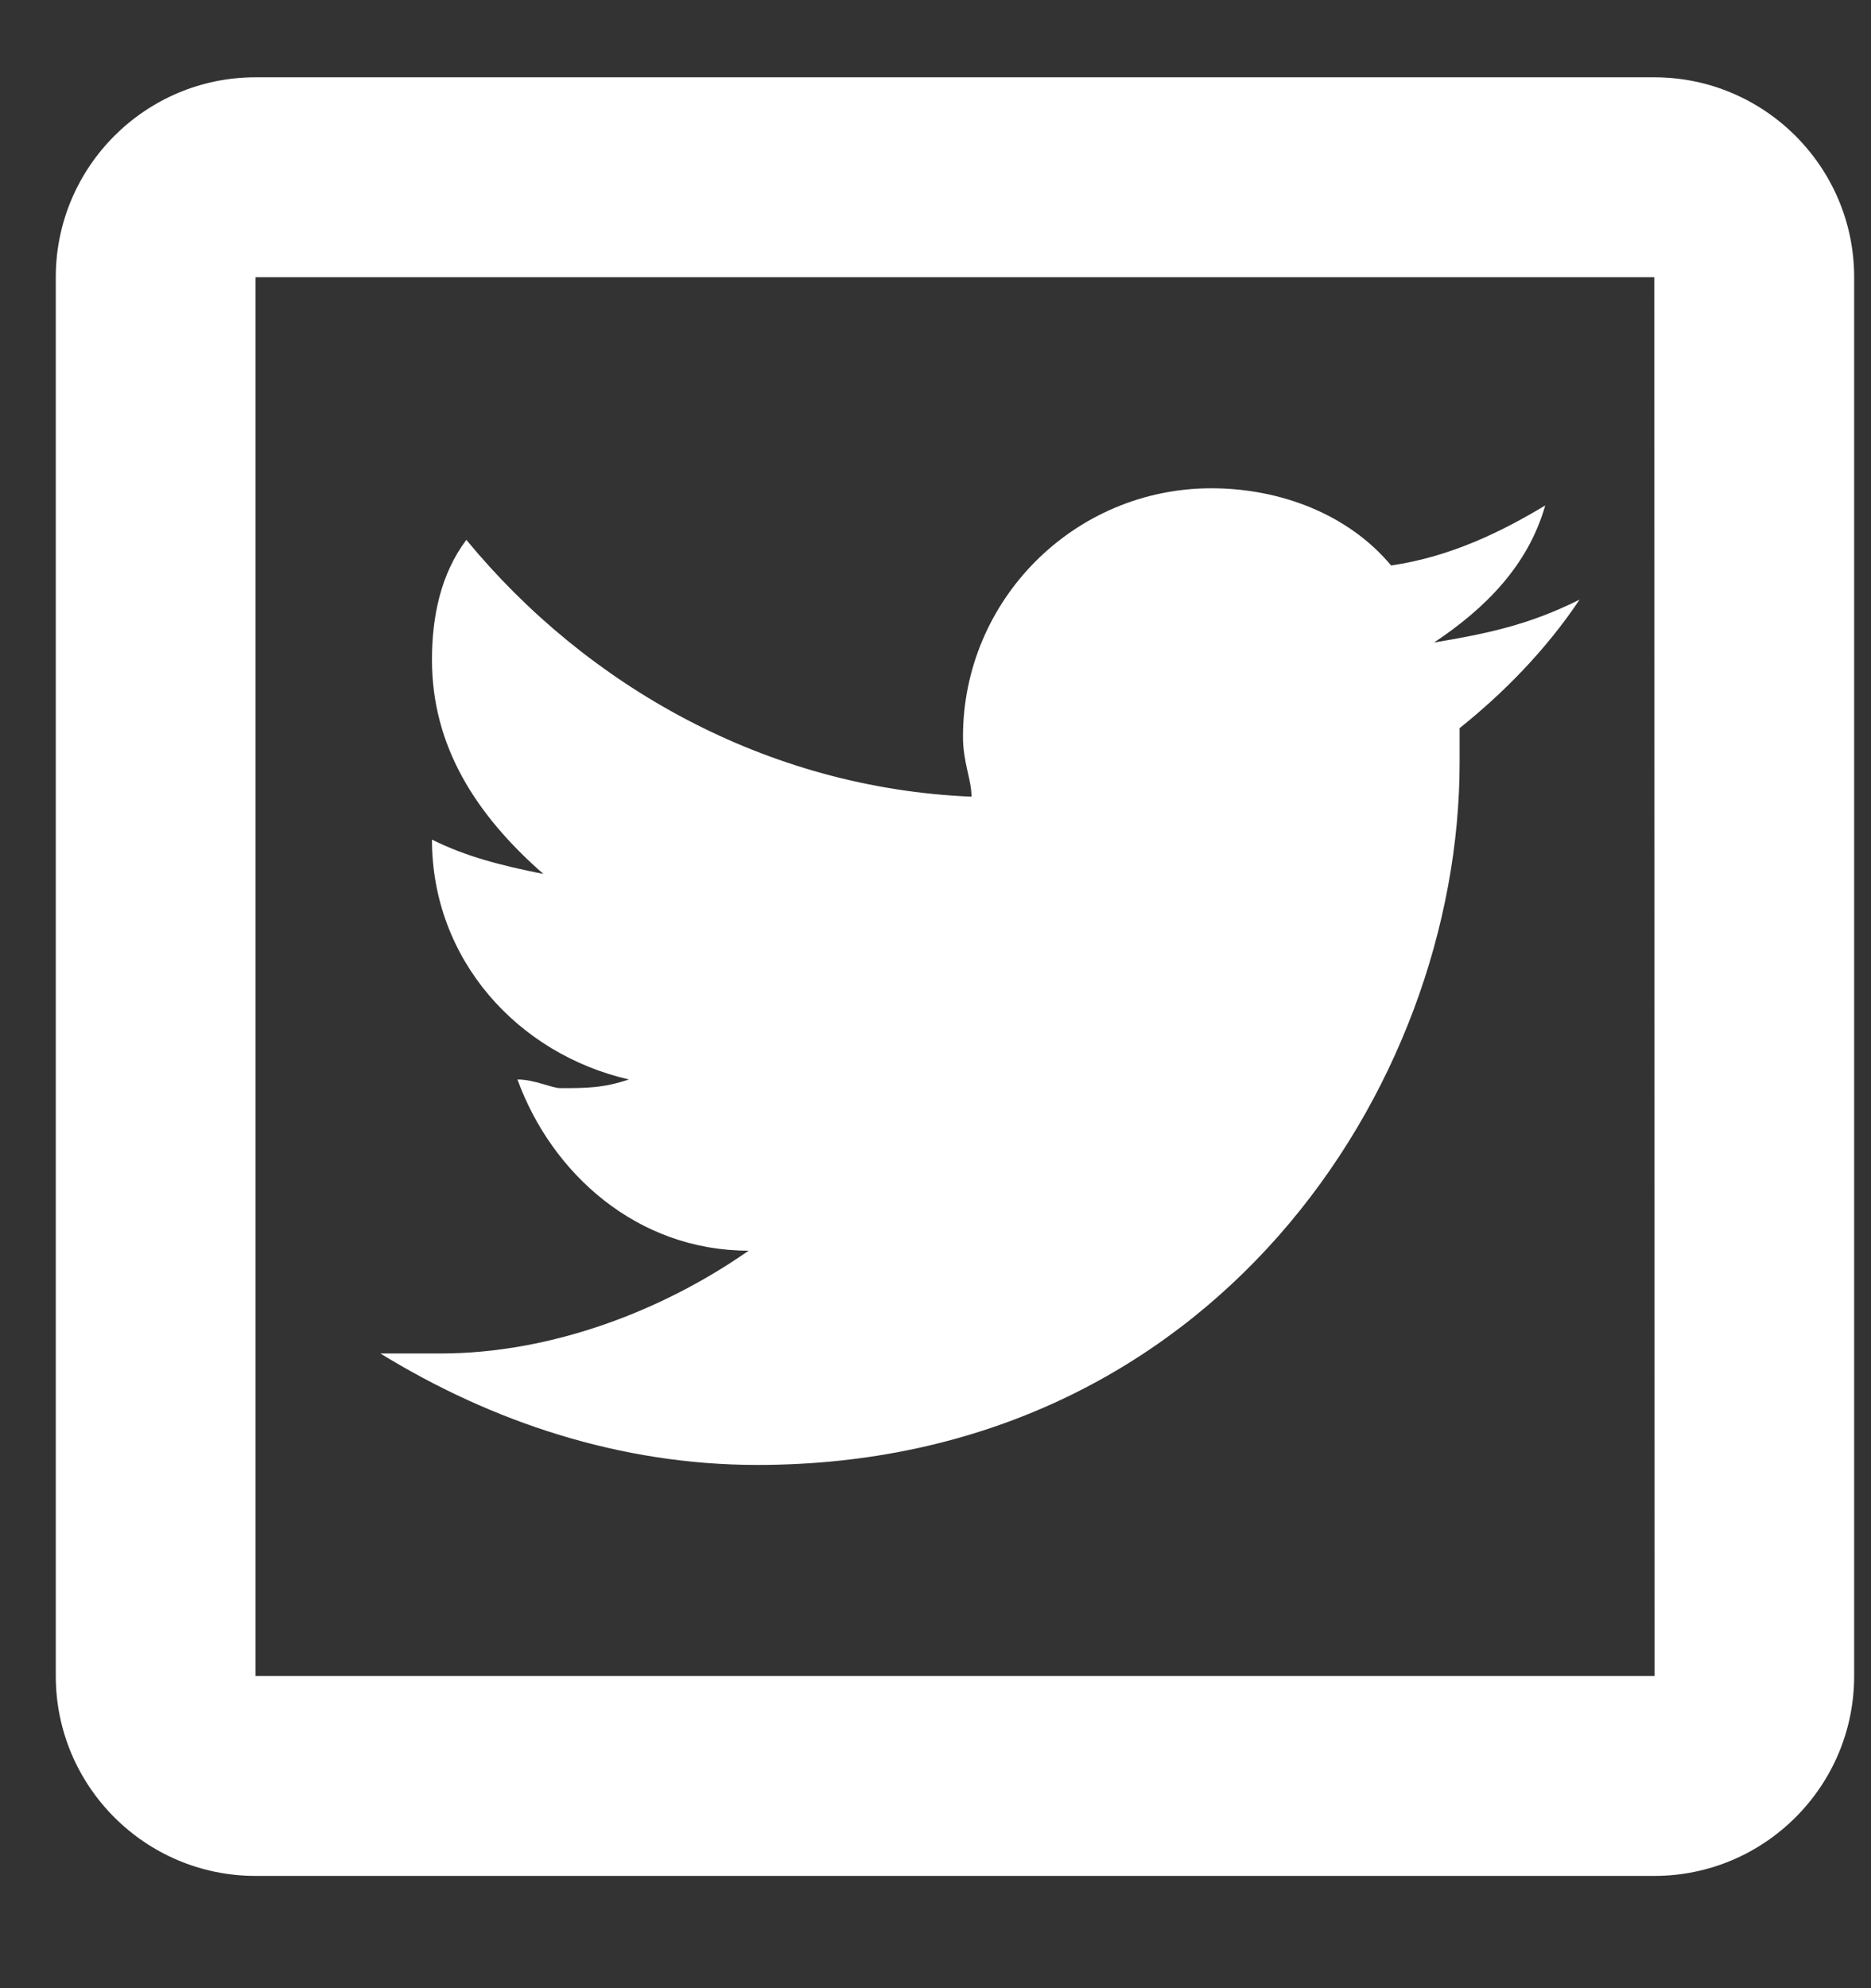 <svg width="16" height="17" viewBox="0 0 16 17" fill="none" xmlns="http://www.w3.org/2000/svg">
<rect x="0" y="0" width="16" height="17" fill="#333333" stroke="none"/>
<path d="M2.185 0.661C1.243 0.661 0.477 1.428 0.477 2.37V14.331C0.477 15.274 1.243 16.04 2.185 16.04H14.147C15.089 16.04 15.856 15.274 15.856 14.331V2.37C15.856 1.428 15.089 0.661 14.147 0.661H2.185ZM2.185 2.37H14.147L14.149 14.331H2.185V2.37ZM10.359 4.175C9.187 4.175 8.235 5.128 8.235 6.3C8.235 6.519 8.308 6.666 8.308 6.812C6.55 6.739 5.013 5.861 3.988 4.616C3.768 4.909 3.694 5.274 3.694 5.641C3.694 6.373 4.061 6.96 4.647 7.473C4.281 7.399 3.987 7.325 3.694 7.179C3.694 8.204 4.426 9.011 5.378 9.23C5.158 9.304 5.011 9.304 4.792 9.304C4.718 9.304 4.571 9.23 4.425 9.23C4.718 10.036 5.45 10.694 6.402 10.694C5.67 11.206 4.717 11.573 3.766 11.573H3.253C4.205 12.158 5.304 12.526 6.476 12.526C10.357 12.526 12.482 9.303 12.482 6.52V6.226C12.848 5.933 13.213 5.568 13.508 5.127C13.069 5.347 12.702 5.42 12.263 5.494C12.702 5.202 13.068 4.835 13.214 4.322C12.848 4.542 12.408 4.761 11.896 4.835C11.529 4.395 10.945 4.175 10.359 4.175Z" fill="white"/>
</svg>
